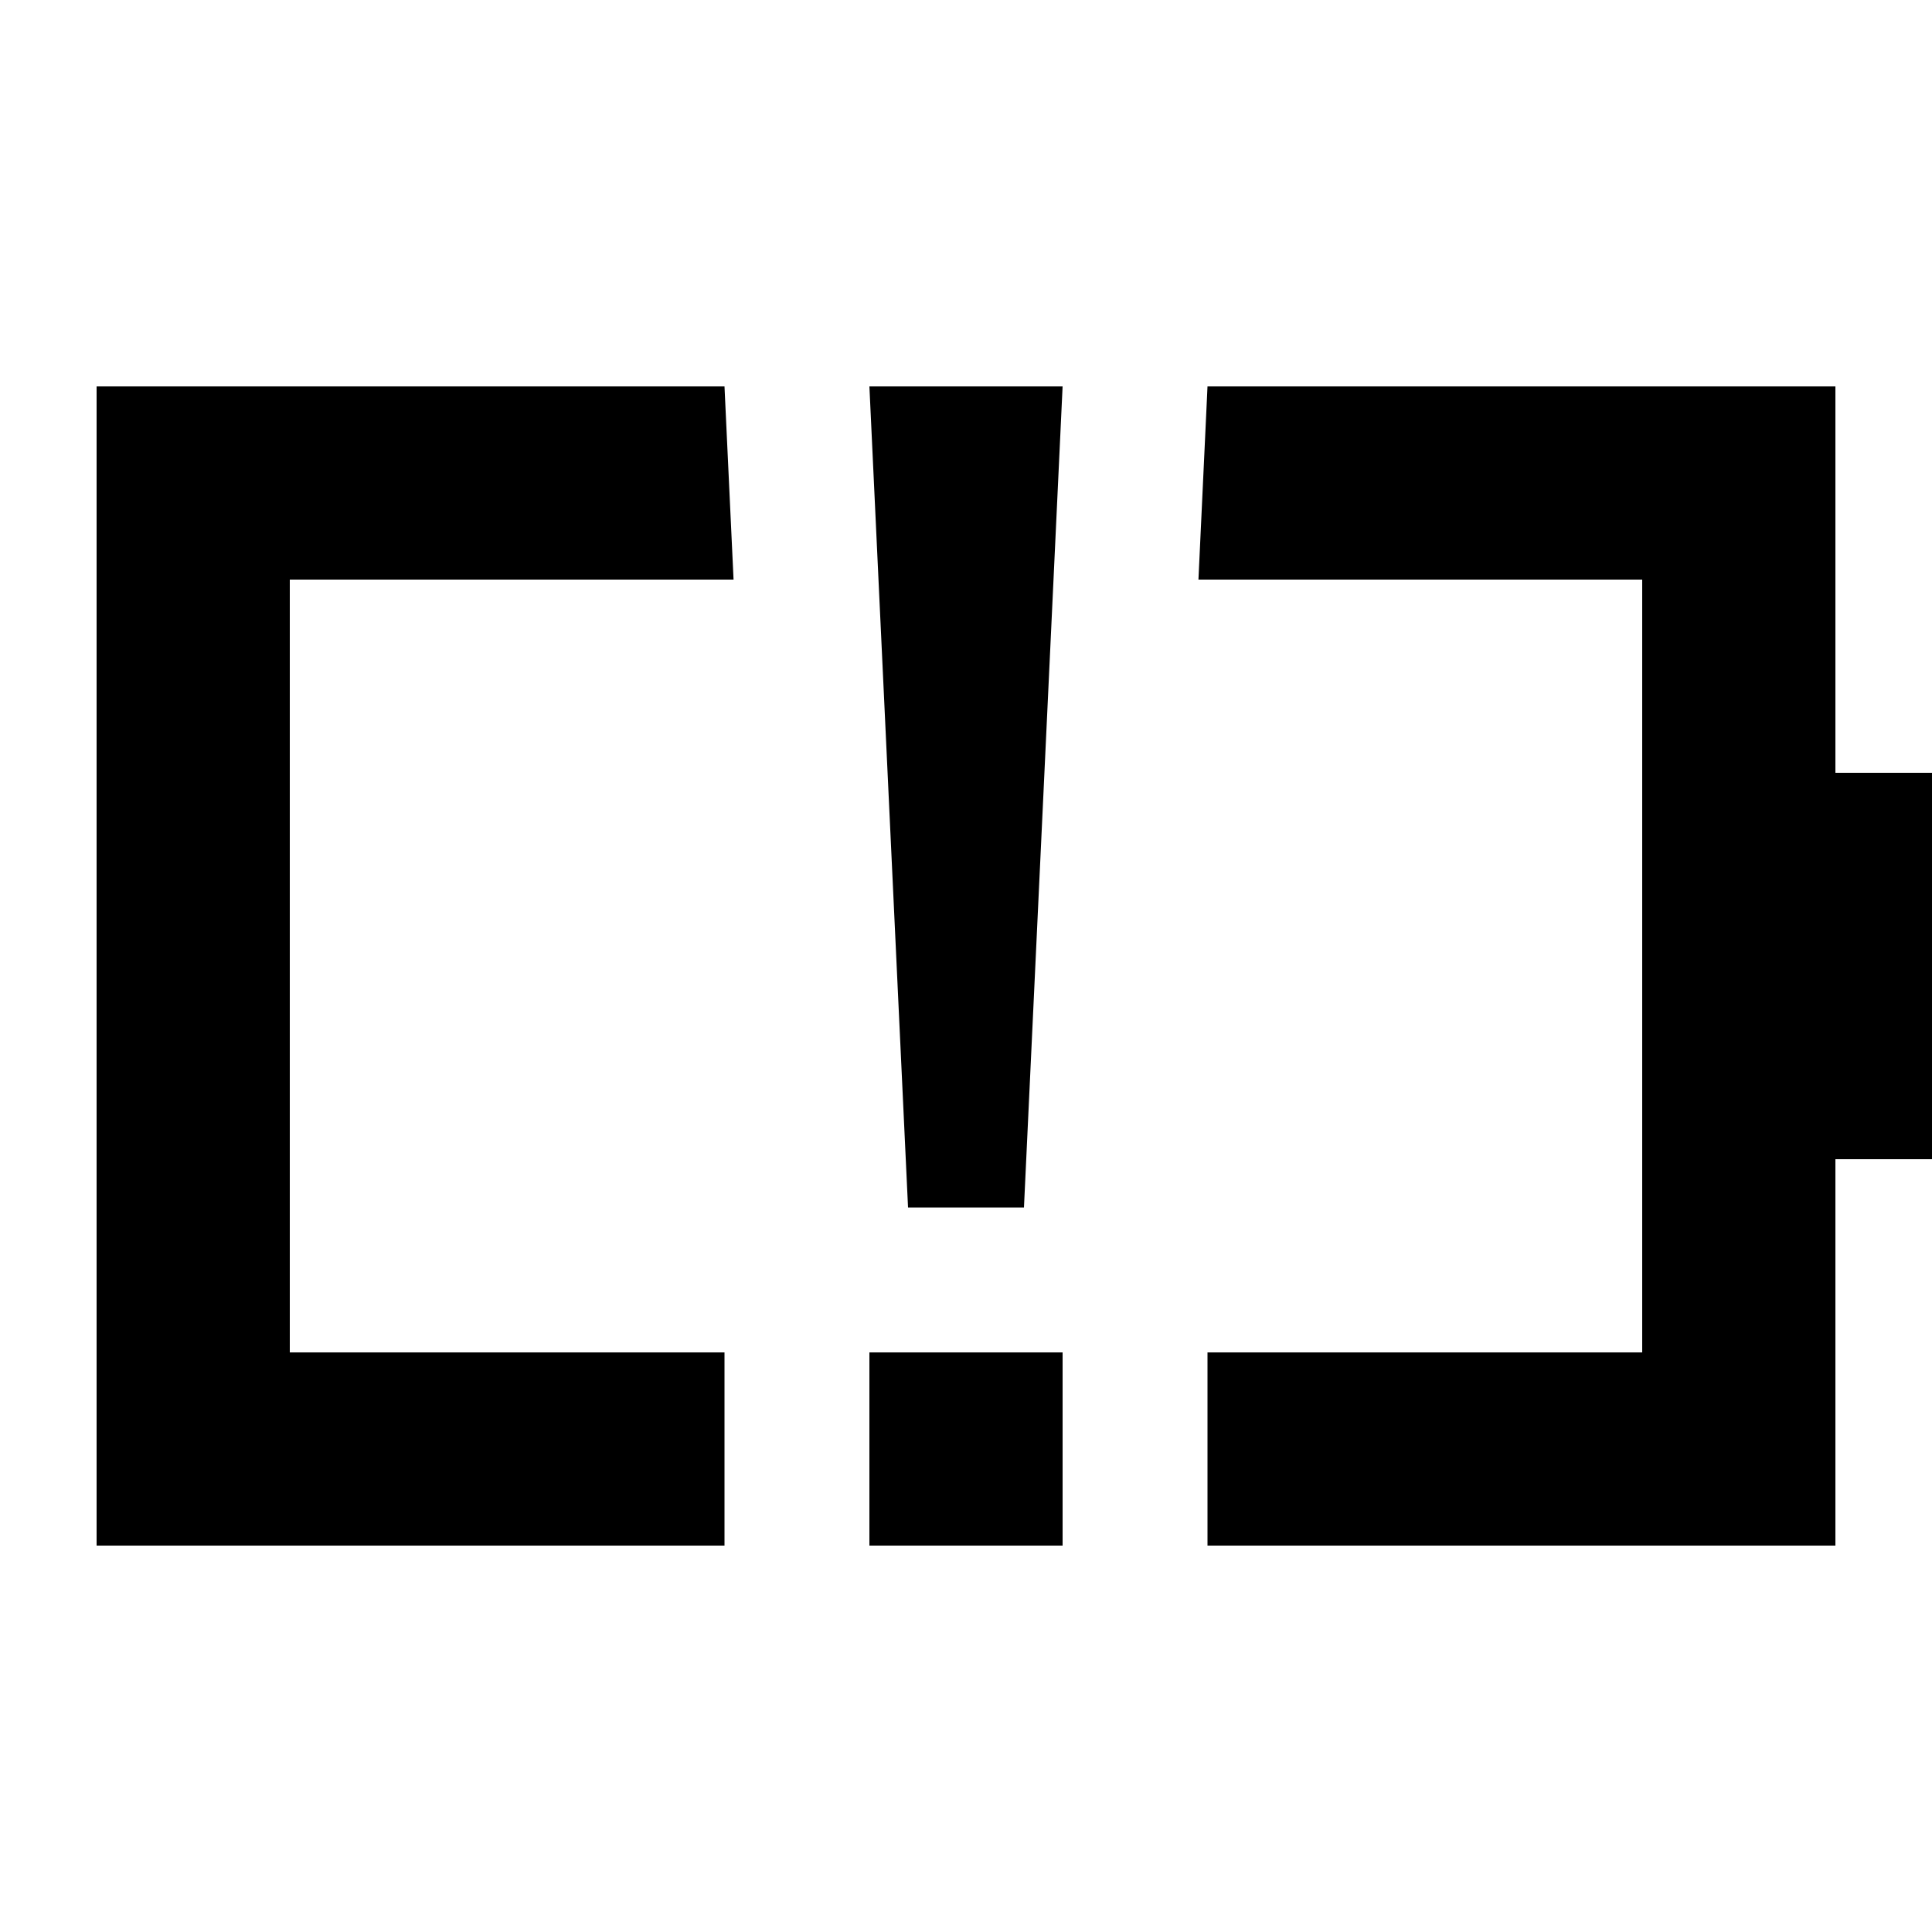 <svg xmlns="http://www.w3.org/2000/svg" viewBox="0 0 640 640"><!--! Font Awesome Pro 7.1.0 by @fontawesome - https://fontawesome.com License - https://fontawesome.com/license (Commercial License) Copyright 2025 Fonticons, Inc. --><path fill="currentColor" d="M240.1 130.2L243 192L96 192L96 448L240 448L240 512L32 512L32 128L240 128L240.1 130.2zM352 512L288 512L288 448L352 448L352 512zM608 256L640 256L640 384L608 384L608 512L400 512L400 448L544 448L544 192L397 192L399.9 130.2L400 128L608 128L608 256zM339.2 400L300.8 400L288 128L352 128L339.2 400z"/></svg>